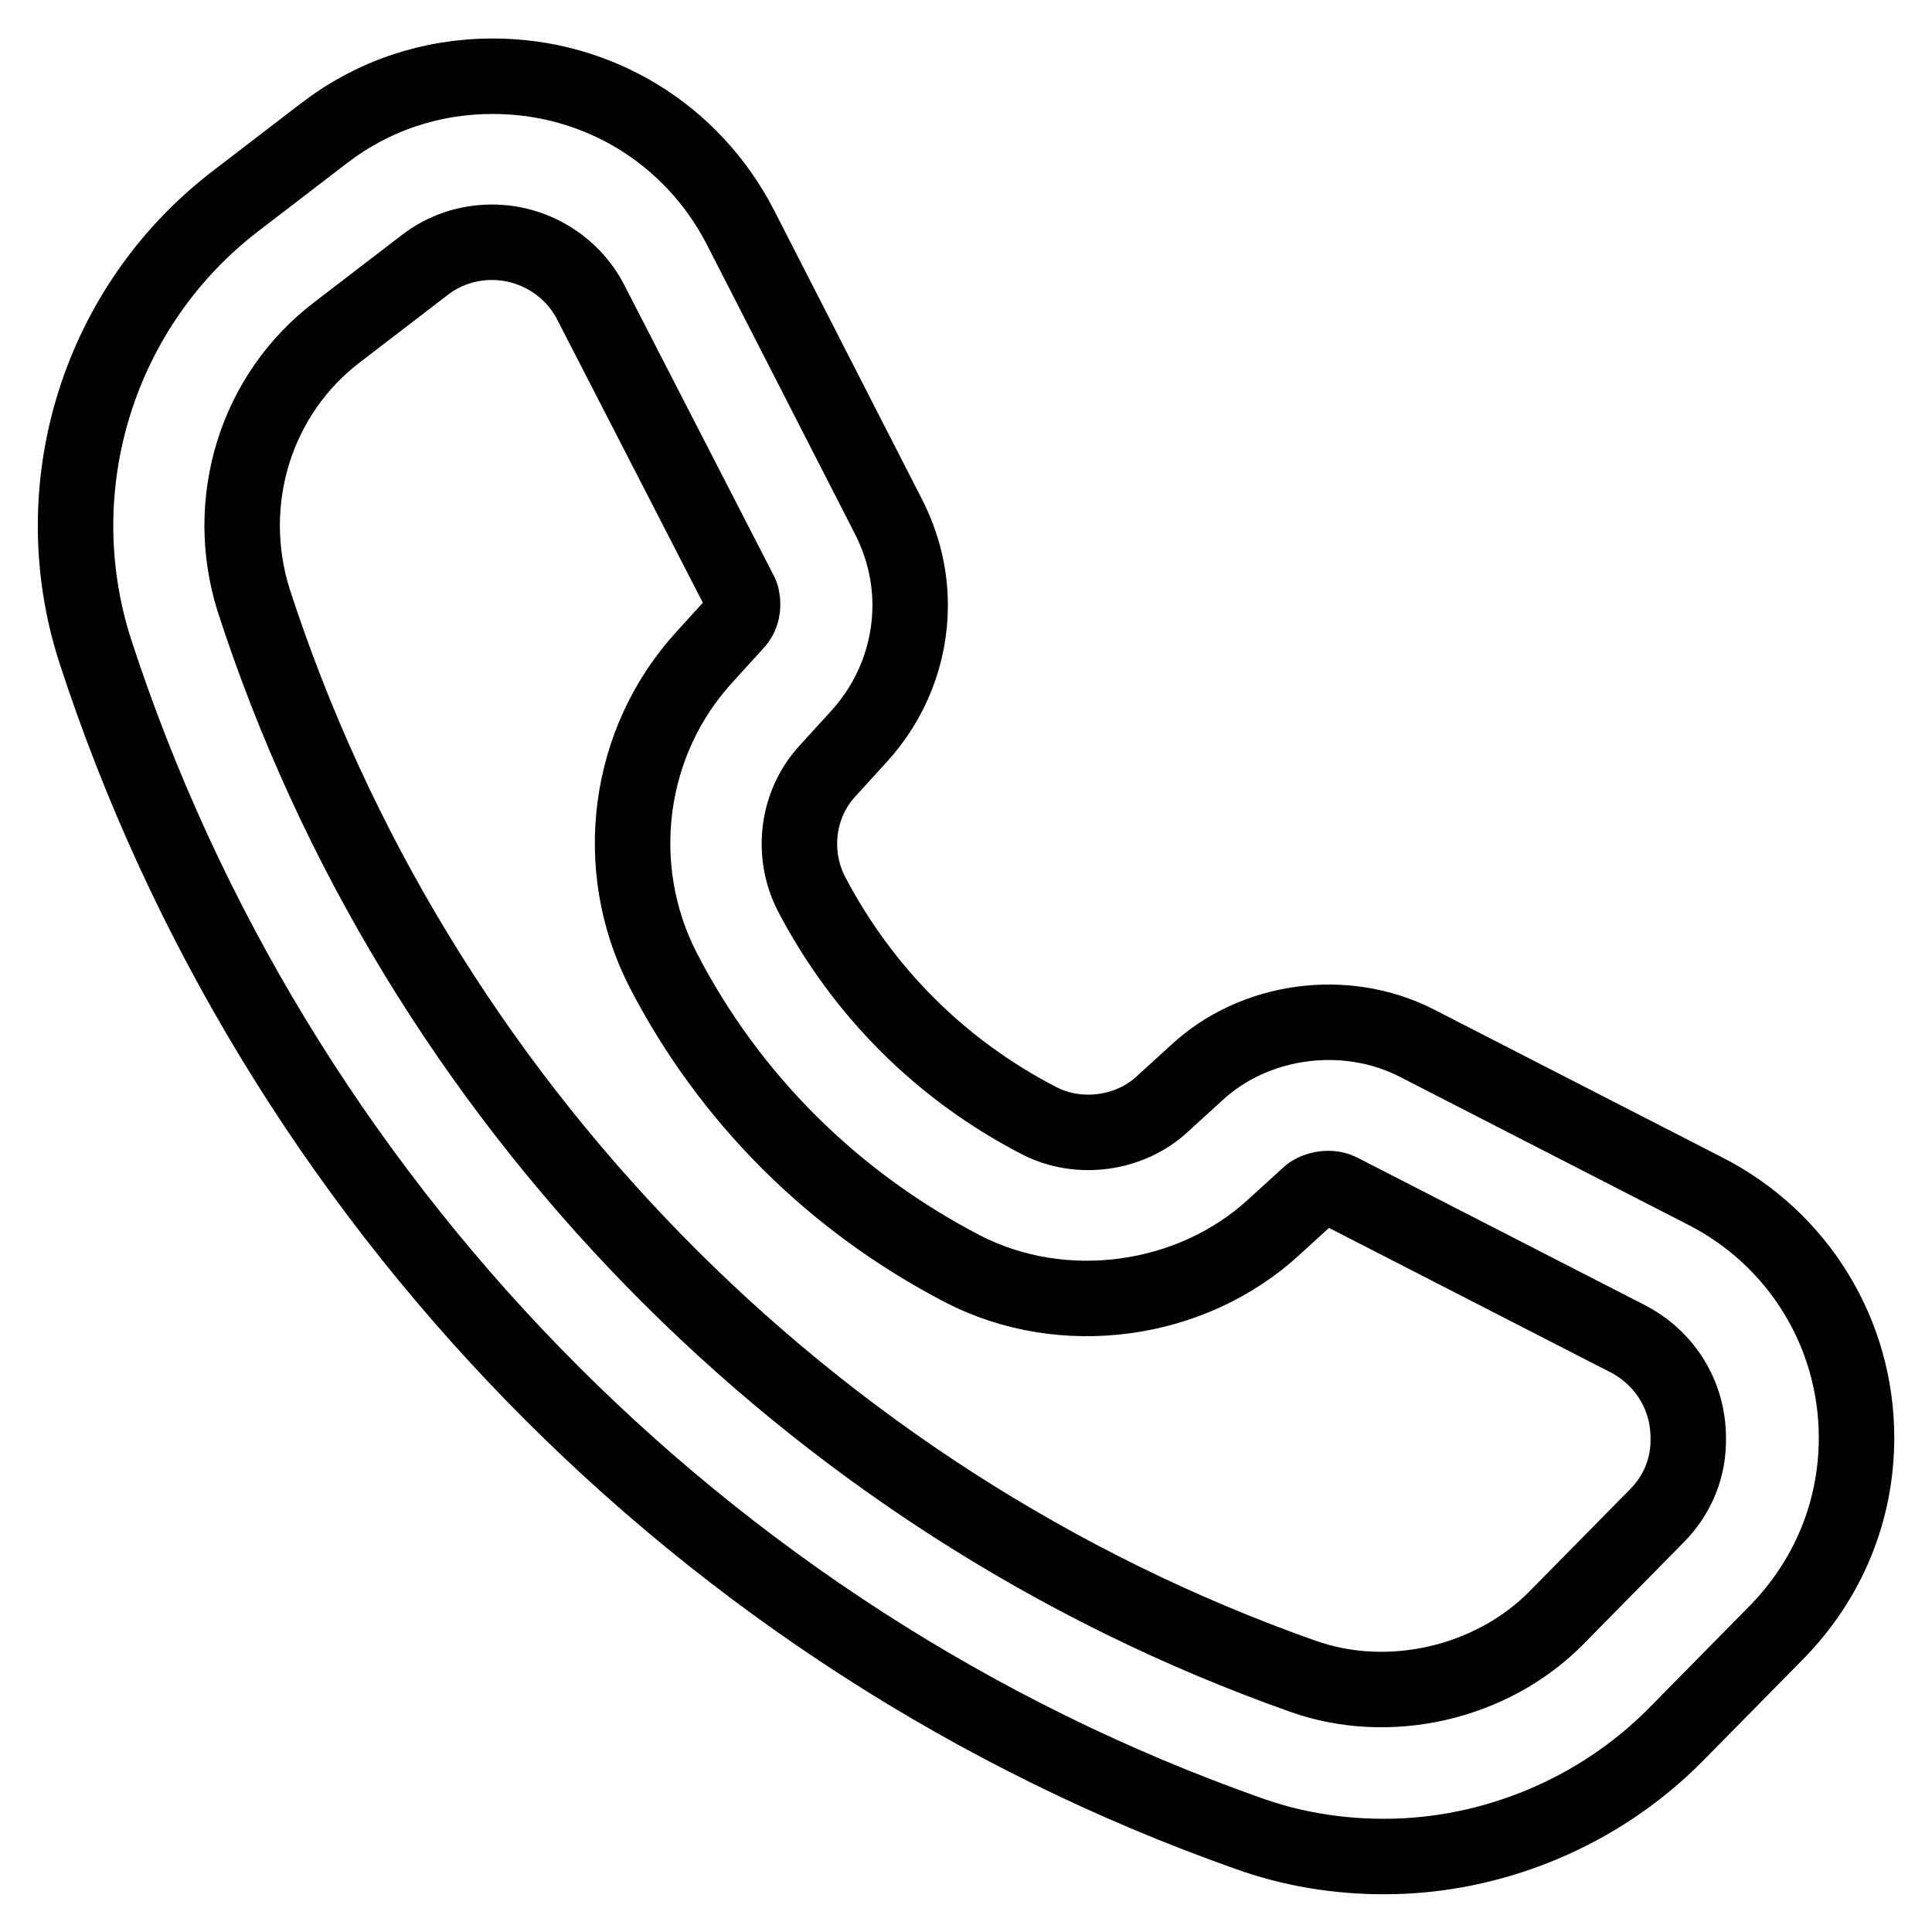 <?xml version="1.0" encoding="utf-8"?>
<!-- Svg Vector Icons : http://www.onlinewebfonts.com/icon -->
<!DOCTYPE svg PUBLIC "-//W3C//DTD SVG 1.1//EN" "http://www.w3.org/Graphics/SVG/1.1/DTD/svg11.dtd">
<svg version="1.1" xmlns="http://www.w3.org/2000/svg" xmlns:xlink="http://www.w3.org/1999/xlink" x="0px" y="0px" viewBox="0 0 256 256" enable-background="new 0 0 256 256" xml:space="preserve">
<g><g><path stroke-width="10" fill-opacity="0" stroke="#000000"  d="M225.9,157.8l-38.2-19.6c-9.4-4.8-21.5-3.2-29.2,4l-4.5,4.1c-4.3,4-11.1,4.9-16.3,2.2c-13-6.7-23.4-17.1-30.2-30.1c-2.7-5.3-1.9-11.9,2.2-16.3l4.1-4.5c4.4-4.8,6.8-11,6.8-17.4c0-4.1-1-8.1-2.9-11.8L98.1,30.1c-6.4-12.4-18.9-20-32.8-20c-8.2,0-15.9,2.6-22.3,7.5l-11.6,8.9C13.1,40.4,5.6,64.4,12.6,86.2c23.6,72.6,80.6,131.2,152.7,156.7c5.8,2.1,11.9,3.1,18.1,3.1c14.4,0,28.5-5.9,38.6-16.1l13.3-13.5c6.9-7,10.7-16.1,10.7-25.9C246,176.7,238.3,164.1,225.9,157.8z M219.5,200.9l-13.3,13.5c-8.5,8.6-22.1,11.8-33.6,7.7c-65.6-23.2-117.6-76.5-139-142.6C29.5,66.4,33.9,52.2,44.7,44l11.6-8.9c2.6-2,5.7-3,8.9-3c5.5,0,10.6,3.1,13.1,8L98,78.4c0.3,0.5,0.4,1.1,0.4,1.7c0,1.2-0.5,2-1,2.5L93.4,87c-10.3,11.2-12.5,27.8-5.6,41.4c8.8,17.1,22.6,30.8,39.7,39.7c13.3,6.9,30.4,4.6,41.4-5.6l4.5-4.1c0.7-0.7,2.6-1.3,4.1-0.6l38.2,19.6c5,2.6,8,7.6,8,13.1C223.8,194.4,222.3,198.1,219.5,200.9z"/></g></g>
</svg>
